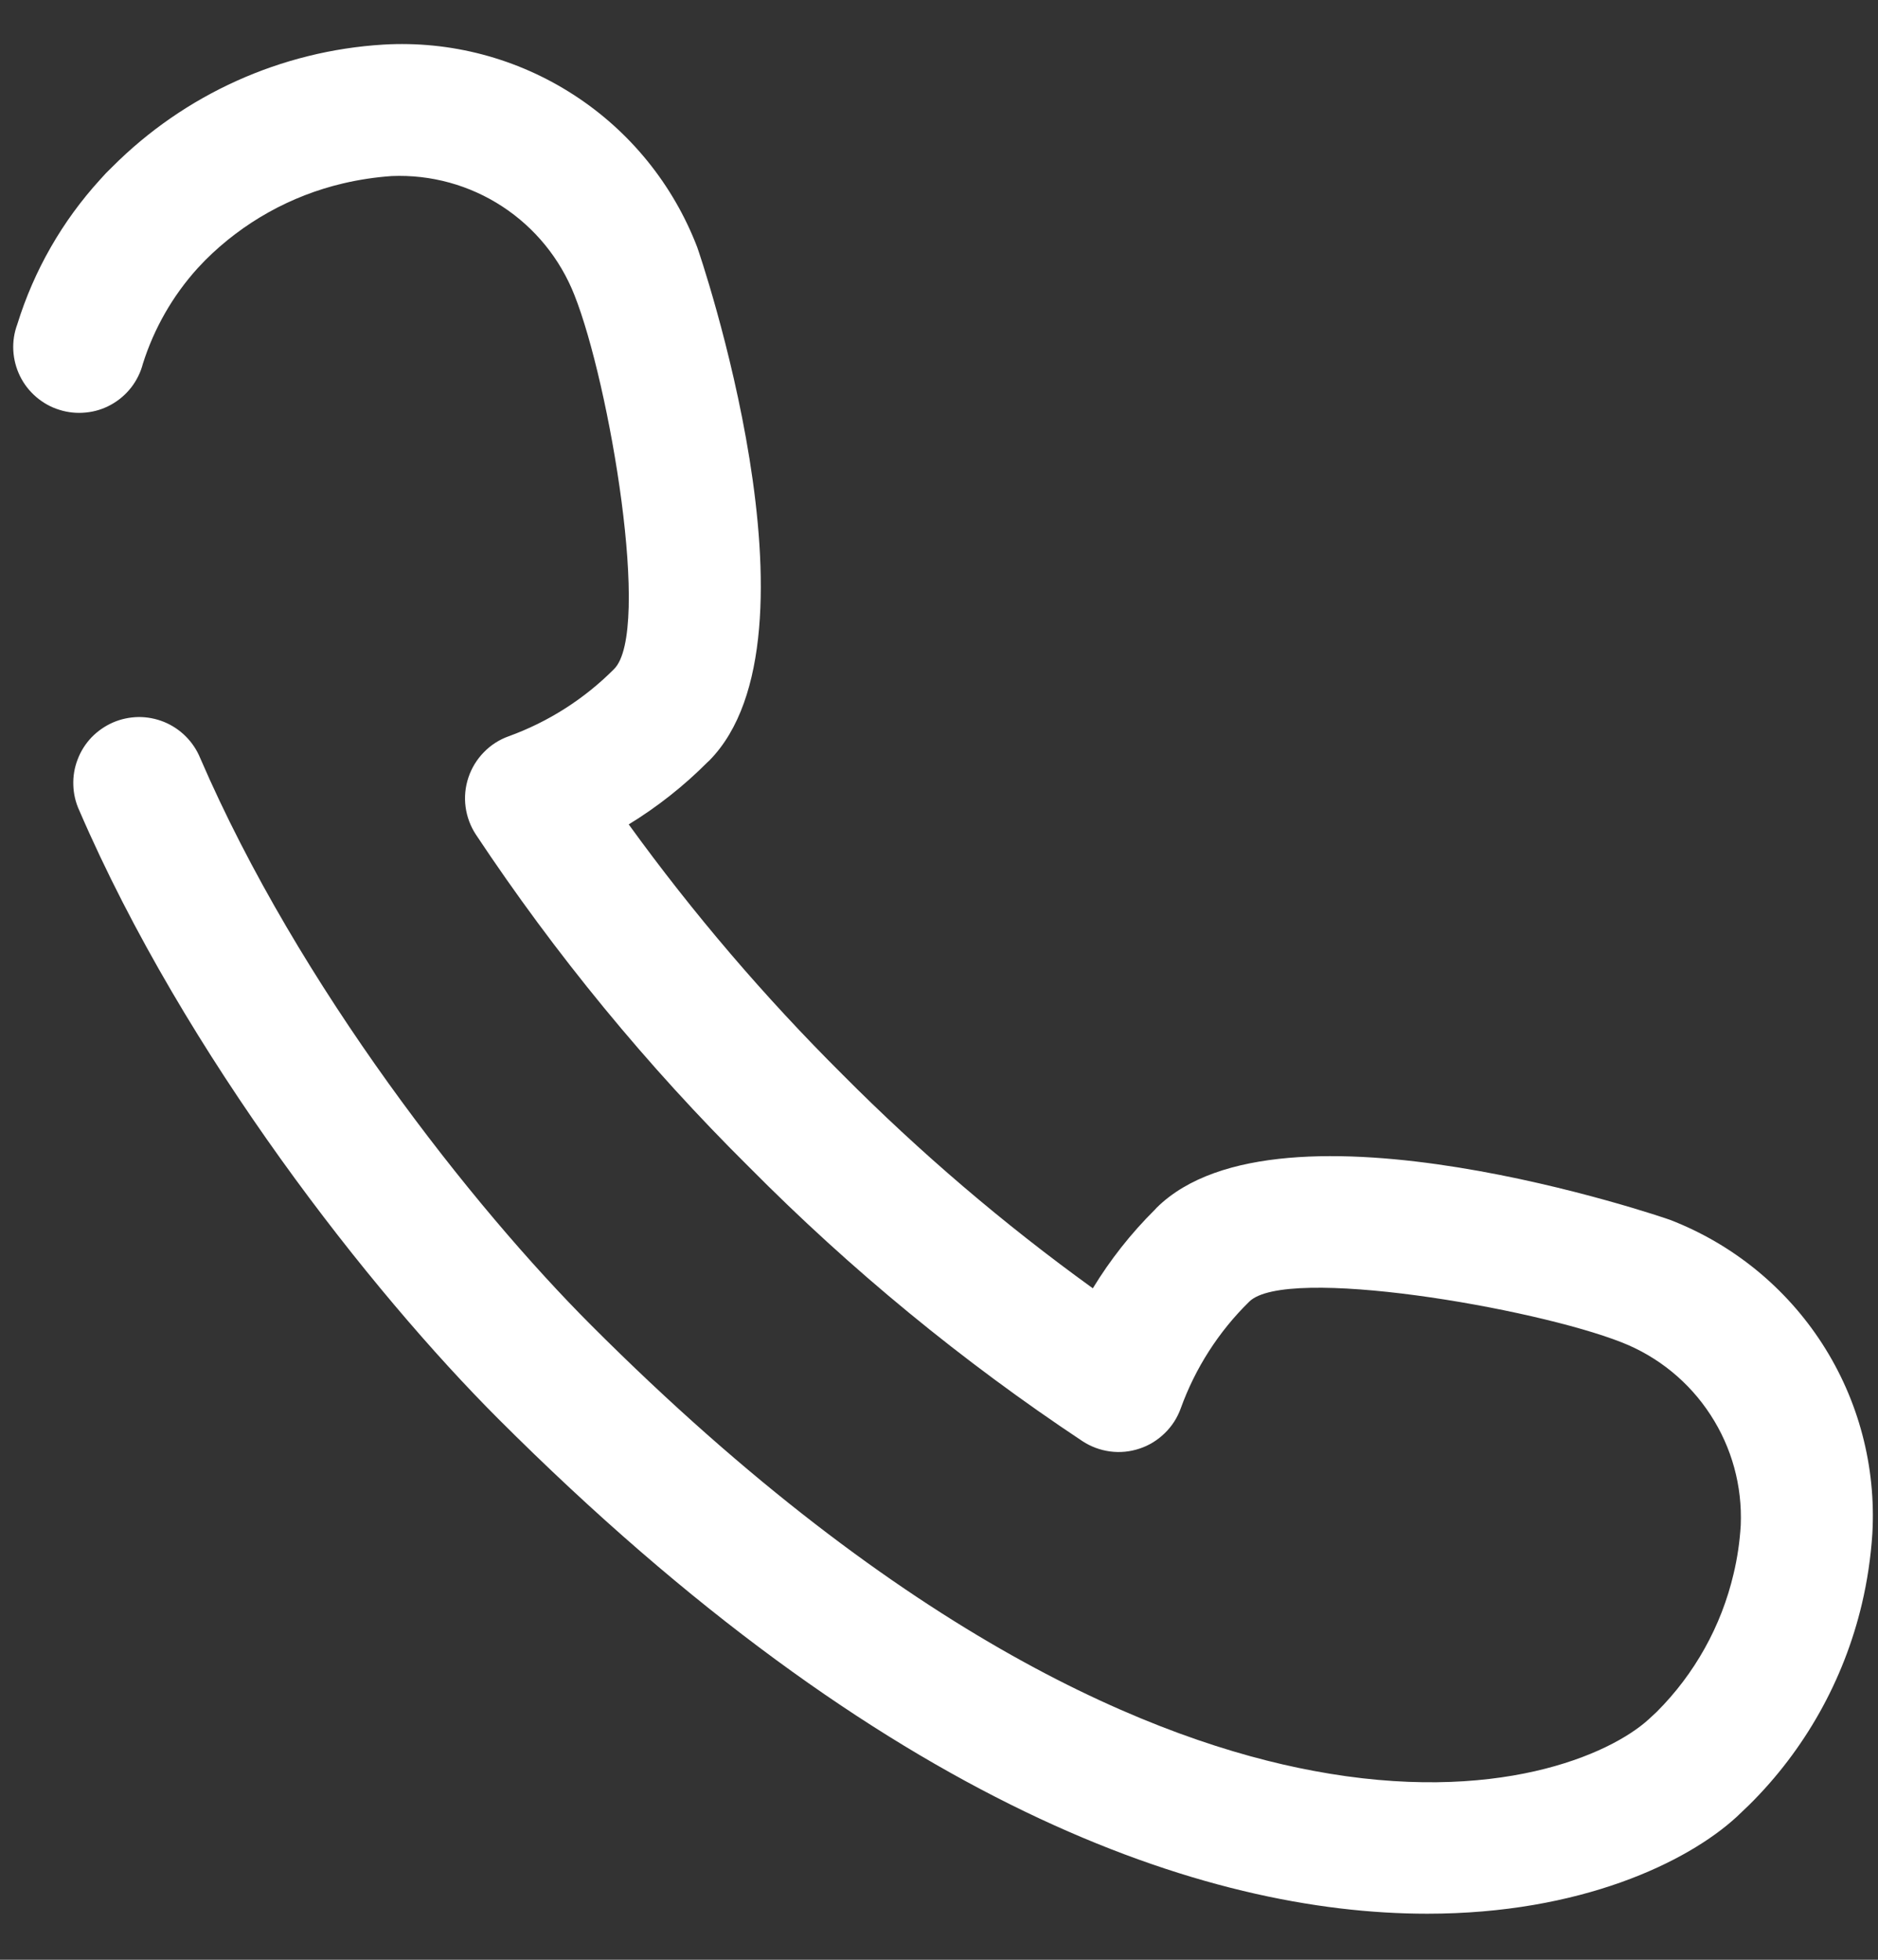 <svg width="23" height="24" viewBox="0 0 23 24" fill="none" xmlns="http://www.w3.org/2000/svg">
<rect x="0" y="0" width="23" height="24" fill="#333333" stroke="none"/>
<g clip-path="url(#clip0_483_1086)">
<path d="M17.48 23.436C14.764 23.436 10.849 22.122 6.102 17.375C4.547 15.82 2.27 12.936 0.971 9.925C0.926 9.828 0.901 9.722 0.898 9.615C0.894 9.507 0.912 9.4 0.951 9.3C0.989 9.199 1.047 9.108 1.121 9.03C1.196 8.953 1.285 8.891 1.383 8.848C1.482 8.805 1.588 8.783 1.696 8.781C1.803 8.78 1.91 8.801 2.009 8.841C2.109 8.882 2.199 8.942 2.275 9.018C2.351 9.094 2.411 9.184 2.452 9.284C3.662 12.087 5.789 14.778 7.243 16.232C11.102 20.094 14.177 21.329 16.079 21.685C18.317 22.108 19.718 21.488 20.192 21.055L20.291 20.963C20.755 20.499 21.081 19.914 21.231 19.275C21.278 19.079 21.307 18.88 21.319 18.679C21.339 18.2 21.21 17.727 20.948 17.326C20.687 16.924 20.307 16.614 19.861 16.439C18.782 16.014 15.751 15.496 15.3 15.94C14.925 16.307 14.638 16.755 14.46 17.249C14.419 17.363 14.352 17.467 14.264 17.552C14.177 17.637 14.072 17.702 13.956 17.74C13.84 17.779 13.717 17.791 13.596 17.775C13.475 17.759 13.359 17.716 13.257 17.649C11.787 16.673 10.419 15.549 9.177 14.295C7.925 13.055 6.803 11.689 5.828 10.22C5.761 10.118 5.718 10.002 5.702 9.881C5.686 9.76 5.698 9.637 5.737 9.521C5.775 9.406 5.84 9.3 5.925 9.213C6.01 9.125 6.114 9.058 6.229 9.017C6.715 8.841 7.156 8.56 7.521 8.193C7.981 7.733 7.464 4.695 7.036 3.616C6.861 3.17 6.552 2.79 6.151 2.528C5.75 2.266 5.277 2.136 4.798 2.156C4.597 2.17 4.398 2.2 4.202 2.246C3.563 2.396 2.978 2.722 2.514 3.186L2.42 3.285C2.115 3.622 1.887 4.021 1.75 4.454C1.723 4.559 1.674 4.658 1.607 4.745C1.54 4.831 1.456 4.903 1.36 4.956C1.265 5.009 1.159 5.042 1.05 5.052C0.942 5.063 0.832 5.052 0.728 5.019C0.623 4.987 0.527 4.933 0.444 4.862C0.361 4.791 0.293 4.704 0.245 4.606C0.197 4.508 0.169 4.401 0.163 4.292C0.157 4.182 0.174 4.073 0.212 3.971C0.416 3.312 0.763 2.706 1.228 2.197C1.274 2.144 1.323 2.093 1.373 2.046C2.26 1.156 3.443 0.622 4.697 0.546C5.517 0.498 6.332 0.713 7.022 1.159C7.713 1.604 8.243 2.258 8.538 3.025C8.556 3.071 10.18 7.8 8.687 9.314L8.662 9.337C8.373 9.627 8.05 9.882 7.7 10.096C8.489 11.186 9.364 12.21 10.318 13.159C11.267 14.114 12.292 14.989 13.384 15.777C13.597 15.427 13.852 15.104 14.143 14.815L14.166 14.79C15.679 13.295 20.408 14.921 20.454 14.939C21.22 15.235 21.873 15.767 22.318 16.457C22.763 17.147 22.977 17.96 22.931 18.78C22.912 19.072 22.869 19.361 22.802 19.645C22.581 20.578 22.103 21.43 21.422 22.104L21.27 22.249C20.666 22.805 19.359 23.436 17.48 23.436Z" fill="white"/>
</g>
<defs>
<clipPath id="clip0_483_1086">
<rect width="23" height="23" fill="white" transform="translate(0 0.495)"/>
</clipPath>
</defs>
</svg>
